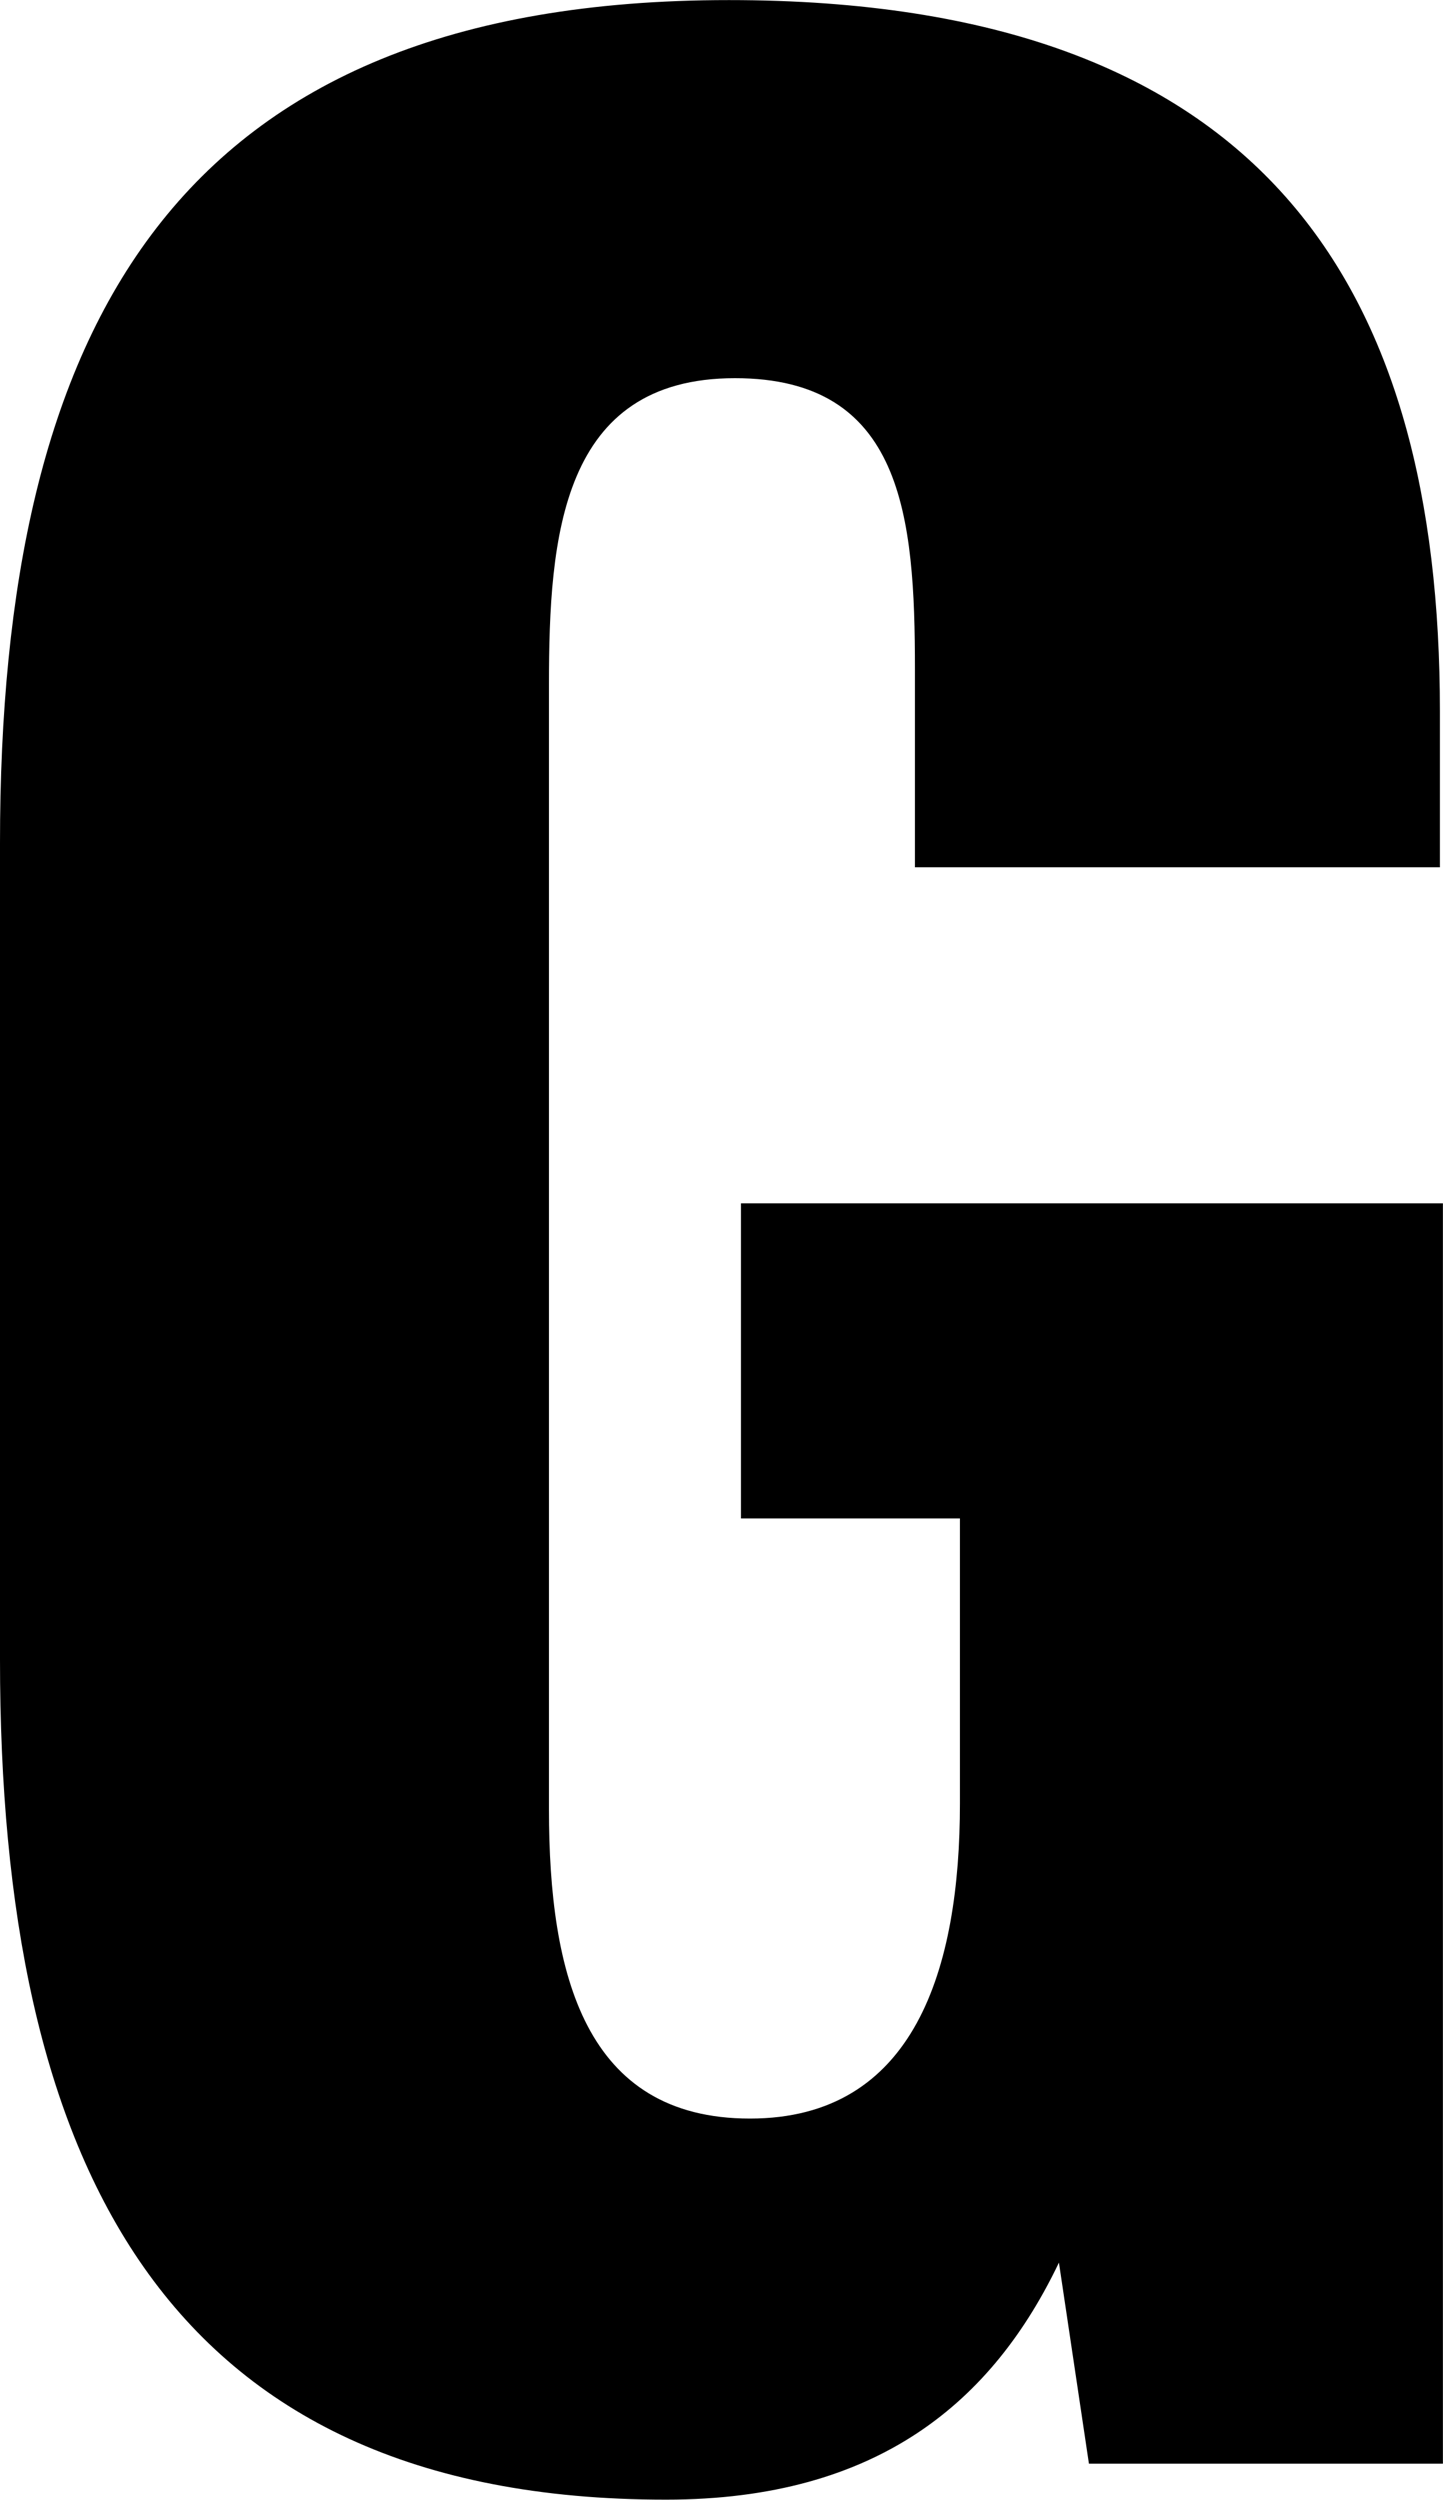 <svg xmlns="http://www.w3.org/2000/svg" width="48.103" height="83.305" viewBox="0 0 48.103 83.305">
  <path id="パス_6788" data-name="パス 6788" d="M1458.209,262.877v-27.2c0-17.2,5.8-28.1,24.3-28.1,17.9,0,23.7,9.6,23.7,23.7v5.2h-17.5v-6.6c0-5.1-.4-9.7-6-9.7-5.8,0-6.2,5.3-6.2,10.2v37.5c0,5.5,1.2,10.3,6.7,10.3s7-5,7-10.5v-9.5h-7.3v-10.5h23.4v42h-11.8l-1-6.7c-2.2,4.6-6,7.9-13.1,7.9C1463.609,290.879,1458.209,279.579,1458.209,262.877Z" transform="translate(-1458.209 -207.574)"/>
</svg>
